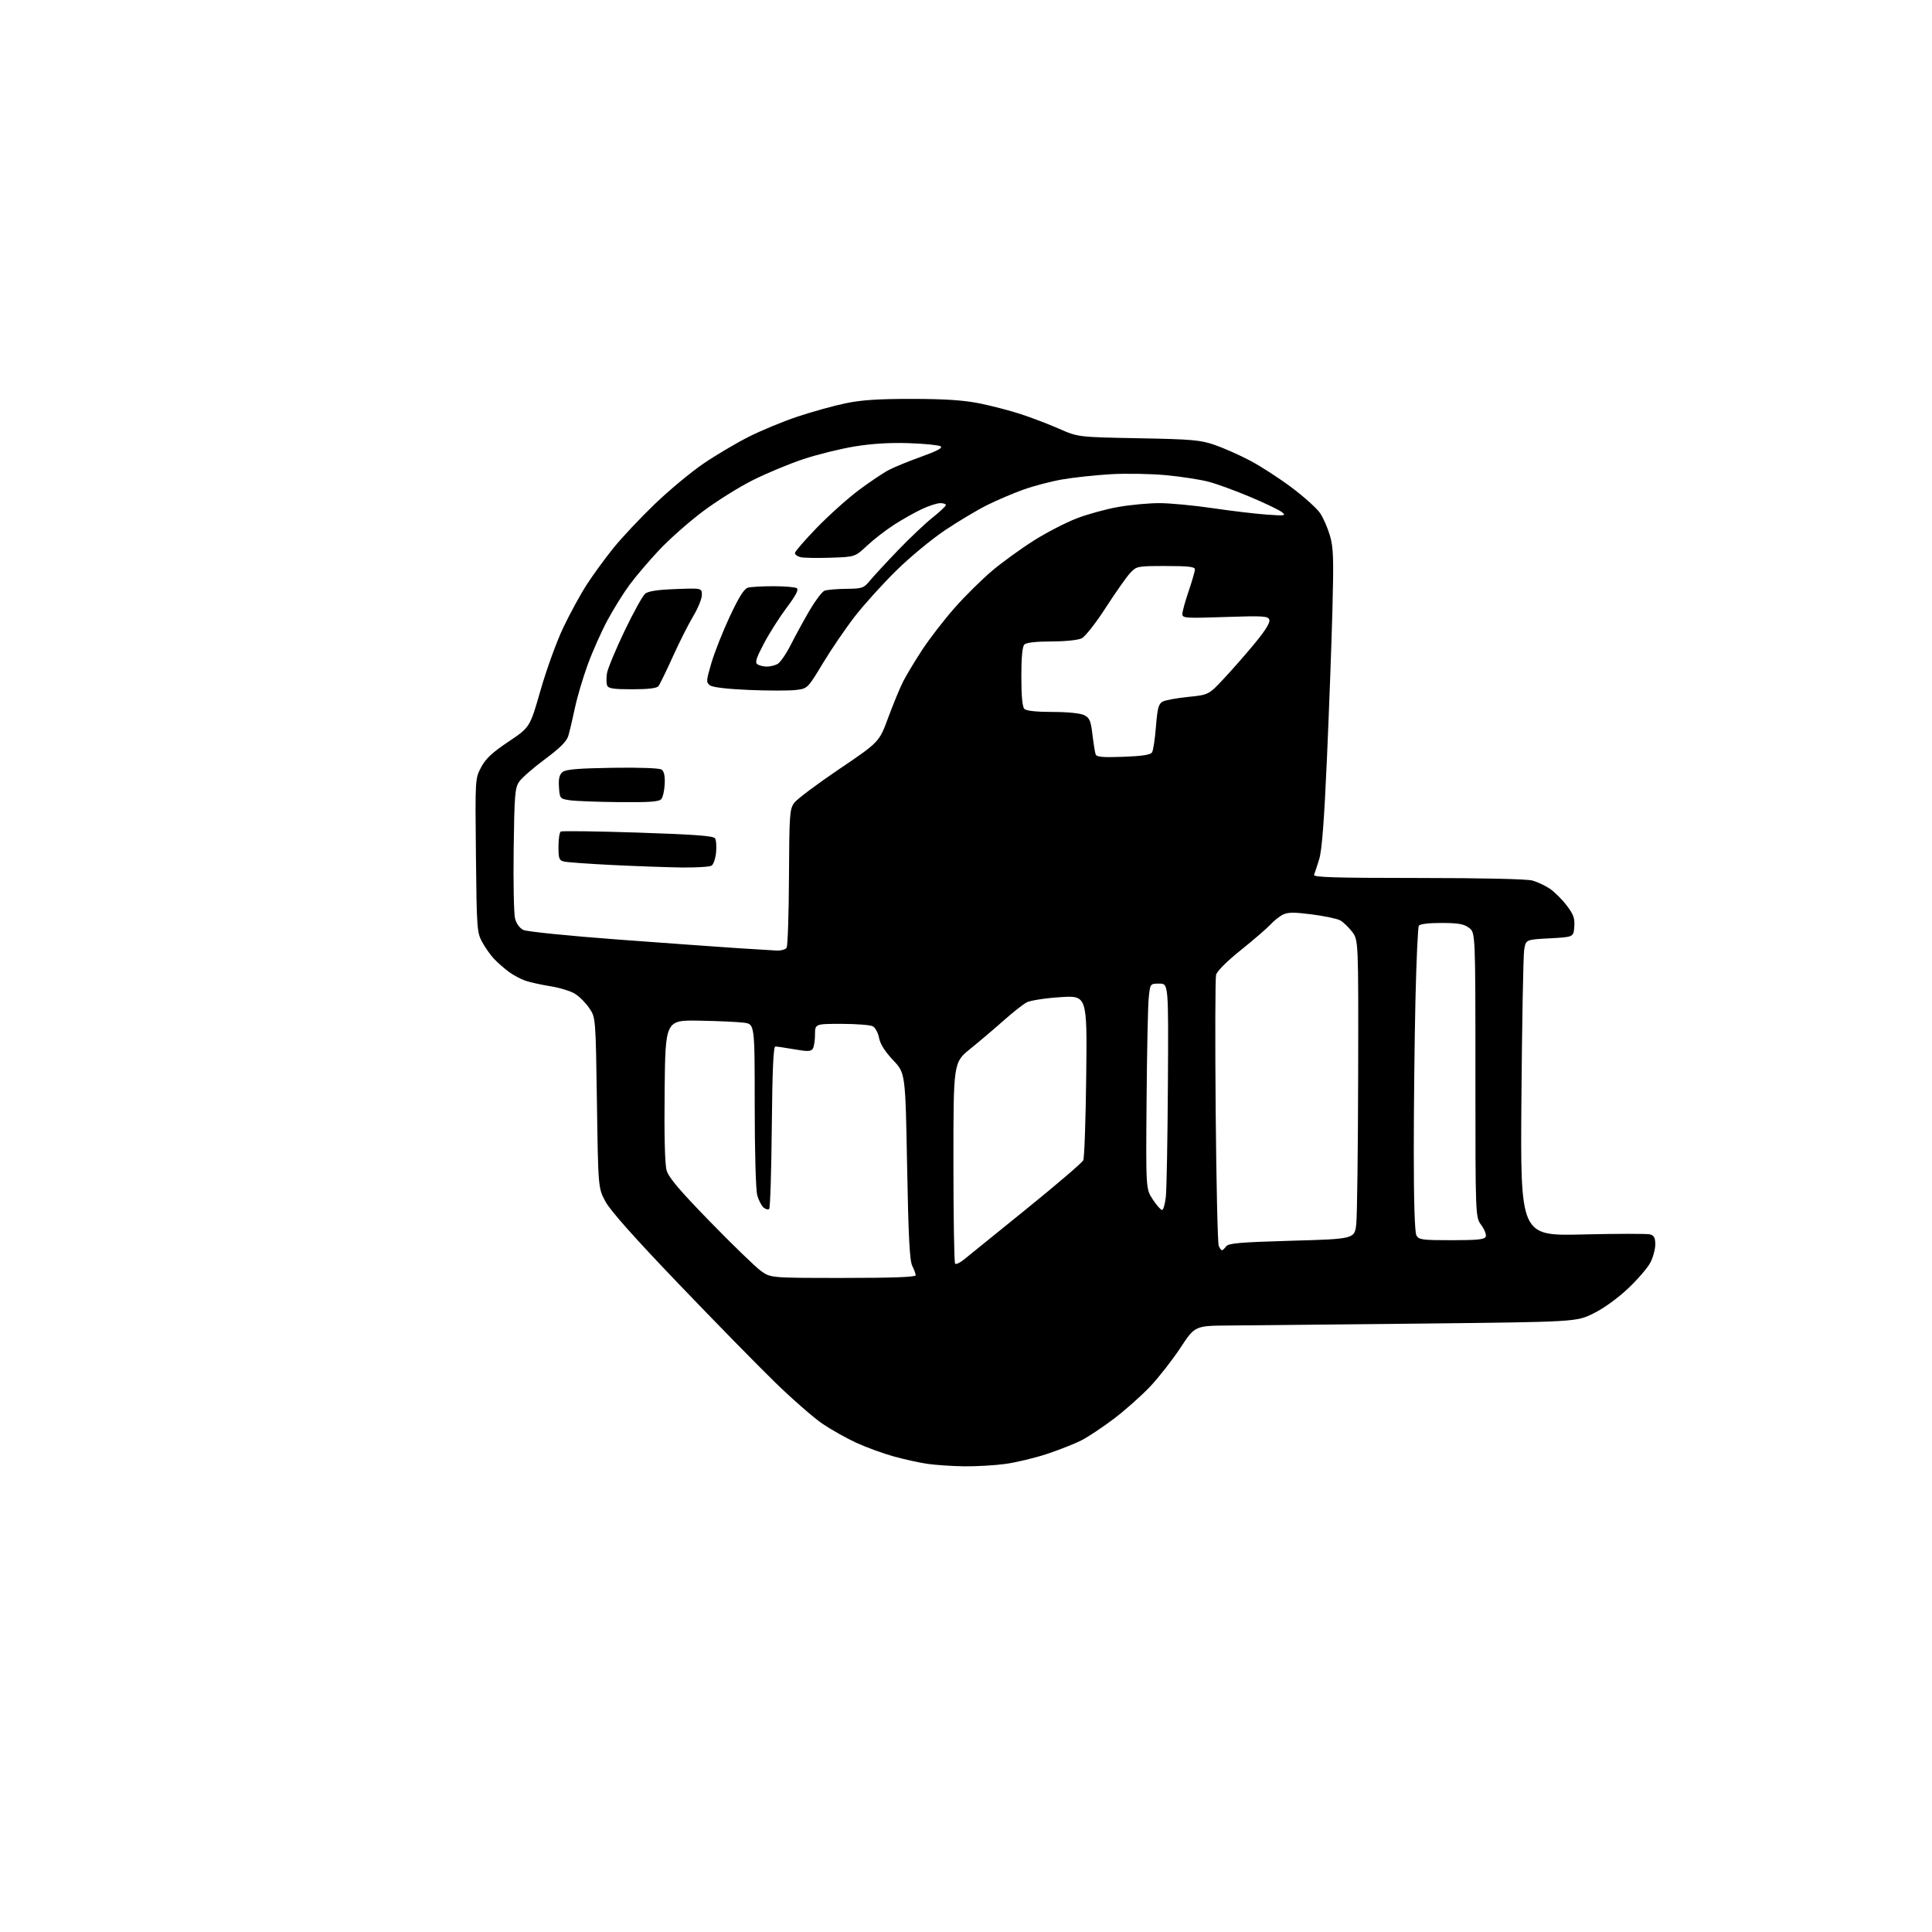 <?xml version="1.0" encoding="UTF-8" standalone="no"?>
<!-- Filename: f80ab3ab9e254cce835144a415a31b8d7351788c12000fad804ef28c1ad27622.svg -->
<!-- Created with https://svgstud.io -->
<svg
  version="1.1"
  xmlns="http://www.w3.org/2000/svg"
  xmlns:xlink="http://www.w3.org/1999/xlink"
  xmlns:svg="http://www.w3.org/2000/svg"
  xmlns:rdf="http://www.w3.org/1999/02/22-rdf-syntax-ns#"
  xmlns:cc="http://creativecommons.org/ns#"
  xmlns:dc="http://purl.org/dc/elements/1.1/"
  viewBox="0 0 768 768"
  width="768"
  height="768"
  role="img"
  aria-labelledby="titleID descID"
>
  <title id="titleID">Outlined robotic bird flying past GitHub cloud icons, minimal SaaS look.</title>
  <desc id="descID">AI-generated SVG illustration: Outlined robotic bird flying past GitHub cloud icons, minimal SaaS look., created on https://svgstud.io</desc>

  <rect width="100%" height="100%" fill="white" />


  <path stroke="none" fill="black" fill-rule="evenodd" d="M383.18,582.88C378.40,582.81 371.87,582.37 368.65,581.90C365.43,581.43 359.35,580.09 355.15,578.92C350.94,577.75 344.30,575.32 340.38,573.52C336.46,571.72 330.41,568.31 326.92,565.95C323.44,563.58 315.00,556.21 308.17,549.57C301.34,542.93 284.00,525.22 269.63,510.21C252.06,491.87 242.56,481.17 240.64,477.57C237.79,472.21 237.79,472.21 237.29,438.35C236.79,404.50 236.79,404.50 234.25,400.75C232.86,398.68 230.31,396.12 228.58,395.05C226.85,393.98 222.49,392.64 218.89,392.06C215.29,391.49 210.81,390.50 208.92,389.87C207.04,389.24 204.03,387.63 202.23,386.29C200.43,384.96 197.81,382.66 196.41,381.18C195.01,379.71 192.88,376.70 191.68,374.50C189.60,370.68 189.49,369.15 189.19,340.00C188.87,309.50 188.87,309.50 191.26,305.00C193.08,301.56 195.65,299.16 202.16,294.80C210.67,289.10 210.67,289.10 214.90,274.30C217.23,266.16 221.28,255.00 223.90,249.50C226.52,244.00 230.69,236.35 233.17,232.50C235.65,228.65 240.41,222.11 243.75,217.97C247.08,213.82 254.48,205.95 260.18,200.47C265.88,194.98 274.58,187.74 279.52,184.37C284.46,181.00 292.60,176.17 297.62,173.64C302.64,171.10 311.41,167.48 317.12,165.58C322.83,163.68 331.32,161.32 336.00,160.34C342.37,159.00 349.01,158.56 362.50,158.57C375.46,158.58 382.93,159.07 389.18,160.31C393.96,161.26 401.38,163.19 405.68,164.59C409.98,165.99 416.89,168.63 421.03,170.45C428.56,173.76 428.56,173.76 452.53,174.21C474.09,174.62 477.15,174.89 483.00,176.91C486.57,178.15 492.94,180.98 497.13,183.21C501.33,185.44 508.76,190.26 513.63,193.93C518.50,197.60 523.52,202.13 524.77,203.99C526.03,205.85 527.78,209.88 528.68,212.94C530.06,217.69 530.20,222.01 529.66,242.50C529.31,255.70 528.33,282.25 527.48,301.50C526.39,326.20 525.49,337.97 524.41,341.50C523.57,344.25 522.64,347.06 522.36,347.75C521.94,348.74 530.59,349.00 563.67,349.01C588.61,349.01 606.96,349.42 609.12,350.02C611.11,350.57 614.24,352.03 616.08,353.27C617.91,354.51 620.92,357.49 622.76,359.91C625.51,363.51 626.05,365.02 625.80,368.39C625.50,372.50 625.50,372.50 616.02,373.00C606.55,373.50 606.55,373.50 605.89,377.50C605.53,379.70 605.03,406.21 604.79,436.40C604.36,491.30 604.36,491.30 629.07,490.72C642.66,490.39 654.73,490.38 655.89,490.68C657.52,491.11 658.00,492.02 658.00,494.66C658.00,496.54 657.14,499.77 656.08,501.84C655.02,503.91 651.02,508.57 647.18,512.19C643.03,516.11 637.45,520.13 633.40,522.12C626.60,525.47 626.60,525.47 564.55,526.15C530.42,526.52 496.32,526.86 488.76,526.91C475.01,527.00 475.01,527.00 469.26,535.74C466.09,540.55 460.66,547.50 457.19,551.18C453.72,554.85 447.21,560.64 442.73,564.02C438.24,567.41 432.41,571.28 429.77,572.62C427.13,573.95 421.04,576.35 416.24,577.95C411.43,579.55 403.98,581.34 399.68,581.93C395.38,582.52 387.95,582.95 383.18,582.88zM335.15,508.00C354.63,508.00 364.00,507.66 364.00,506.95C364.00,506.37 363.39,504.69 362.64,503.20C361.60,501.15 361.11,491.65 360.59,463.55C359.91,426.60 359.91,426.60 355.02,421.43C351.78,418.00 349.91,415.04 349.45,412.61C349.08,410.59 347.95,408.51 346.95,407.97C345.95,407.44 340.38,407.00 334.57,407.00C324.00,407.00 324.00,407.00 323.98,411.25C323.98,413.59 323.58,416.12 323.10,416.87C322.39,418.00 321.07,418.04 315.78,417.12C312.24,416.51 308.83,416.00 308.22,416.00C307.43,416.00 307.02,425.27 306.80,447.92C306.64,465.47 306.17,480.16 305.77,480.56C305.37,480.96 304.37,480.72 303.54,480.03C302.71,479.35 301.58,477.14 301.02,475.14C300.44,473.04 300.01,457.93 300.01,439.31C300.00,407.12 300.00,407.12 295.75,406.54C293.41,406.23 285.43,405.86 278.00,405.73C264.50,405.50 264.50,405.50 264.20,433.50C264.01,451.72 264.29,462.82 265.00,465.27C265.82,468.10 270.18,473.24 282.30,485.68C291.21,494.83 300.26,503.59 302.40,505.15C306.30,508.00 306.30,508.00 335.15,508.00zM383.11,500.75C384.64,499.51 395.77,490.51 407.84,480.73C419.92,470.96 430.16,462.19 430.61,461.23C431.06,460.28 431.59,445.14 431.79,427.60C432.15,395.70 432.15,395.70 421.45,396.39C415.56,396.77 409.57,397.70 408.12,398.46C406.68,399.23 402.56,402.47 398.96,405.68C395.36,408.88 389.40,413.94 385.71,416.92C379.00,422.35 379.00,422.35 379.00,462.01C379.00,483.82 379.30,501.97 379.67,502.33C380.03,502.70 381.58,501.99 383.11,500.75zM485.75,497.00C486.04,497.00 486.78,496.31 487.40,495.46C488.33,494.19 492.77,493.81 513.51,493.21C538.50,492.50 538.50,492.50 539.14,486.50C539.49,483.20 539.83,456.47 539.89,427.09C540.00,373.69 540.00,373.69 537.46,370.36C536.06,368.53 533.92,366.49 532.71,365.84C531.49,365.19 526.45,364.13 521.50,363.49C514.44,362.58 511.96,362.60 510.00,363.57C508.62,364.25 506.38,366.04 505.00,367.54C503.62,369.04 498.34,373.60 493.26,377.67C487.68,382.14 483.78,386.04 483.41,387.51C483.07,388.85 483.00,413.25 483.25,441.72C483.50,470.20 484.04,494.29 484.46,495.25C484.87,496.21 485.45,497.00 485.75,497.00zM577.07,493.00C587.42,493.00 590.17,492.71 590.61,491.57C590.91,490.78 590.11,488.72 588.83,486.98C586.50,483.83 586.50,483.83 586.50,427.28C586.50,370.72 586.50,370.72 583.95,368.82C581.93,367.30 579.69,366.91 573.05,366.89C567.98,366.88 564.42,367.31 564.01,367.99C563.63,368.60 563.02,381.98 562.66,397.71C562.30,413.45 562.00,440.46 562.00,457.73C562.00,477.46 562.38,489.85 563.04,491.07C563.98,492.83 565.24,493.00 577.07,493.00zM461.94,481.00C462.44,481.00 463.12,478.64 463.44,475.75C463.76,472.86 464.13,452.61 464.26,430.75C464.50,391.00 464.50,391.00 460.85,391.00C457.20,391.00 457.20,391.00 456.63,396.75C456.31,399.91 455.93,418.28 455.78,437.57C455.50,472.64 455.50,472.64 458.26,476.82C459.78,479.12 461.44,481.00 461.94,481.00zM308.69,377.86C310.45,377.94 312.25,377.44 312.69,376.75C313.14,376.06 313.56,363.42 313.63,348.65C313.75,323.72 313.90,321.61 315.71,319.15C316.78,317.69 324.82,311.66 333.58,305.74C349.50,294.98 349.50,294.98 353.09,285.24C355.07,279.88 357.71,273.48 358.97,271.00C360.22,268.52 363.60,262.90 366.47,258.50C369.34,254.10 375.15,246.56 379.38,241.75C383.61,236.94 390.44,230.19 394.55,226.75C398.66,223.31 406.11,217.93 411.10,214.79C416.09,211.65 423.70,207.72 428.01,206.06C432.31,204.40 439.76,202.36 444.55,201.52C449.34,200.68 456.69,200.00 460.88,200.00C465.07,200.01 474.57,200.90 482.00,202.00C489.43,203.09 499.10,204.25 503.50,204.56C510.80,205.09 511.33,205.00 509.60,203.60C508.56,202.75 502.92,200.04 497.08,197.58C491.23,195.11 483.76,192.38 480.48,191.51C477.19,190.64 469.55,189.46 463.50,188.89C457.45,188.33 447.55,188.15 441.50,188.51C435.45,188.87 426.83,189.80 422.34,190.57C417.85,191.35 410.87,193.17 406.84,194.62C402.80,196.07 396.35,198.82 392.50,200.73C388.65,202.64 381.12,207.12 375.77,210.70C370.42,214.27 361.63,221.54 356.24,226.85C350.85,232.16 343.47,240.32 339.84,245.00C336.21,249.68 330.49,258.05 327.13,263.62C321.02,273.74 321.02,273.74 316.26,274.29C313.64,274.59 305.30,274.58 297.73,274.27C289.16,273.91 283.31,273.22 282.25,272.44C280.65,271.27 280.69,270.71 282.81,263.49C284.06,259.25 287.36,250.92 290.14,244.98C293.80,237.19 295.81,234.02 297.35,233.60C298.53,233.29 303.10,233.03 307.50,233.03C311.90,233.03 316.05,233.38 316.72,233.81C317.59,234.36 316.43,236.60 312.72,241.54C309.85,245.37 305.76,251.82 303.63,255.87C300.54,261.76 300.04,263.41 301.13,264.10C301.88,264.58 303.54,264.98 304.82,264.98C306.09,264.99 308.01,264.53 309.07,263.96C310.14,263.39 312.54,259.90 314.41,256.21C316.28,252.52 319.65,246.36 321.90,242.51C324.16,238.67 326.79,235.21 327.75,234.83C328.71,234.45 332.58,234.11 336.34,234.07C342.79,234.00 343.33,233.82 345.84,230.78C347.30,229.01 352.28,223.62 356.91,218.80C361.53,213.99 367.72,208.13 370.66,205.78C373.60,203.44 376.00,201.18 376.00,200.76C376.00,200.34 374.99,200.00 373.75,200.01C372.51,200.02 369.25,201.07 366.50,202.35C363.75,203.64 358.80,206.42 355.51,208.53C352.22,210.64 347.35,214.40 344.70,216.88C339.87,221.39 339.87,221.39 330.19,221.70C324.86,221.88 319.49,221.78 318.25,221.49C317.01,221.20 316.00,220.46 316.00,219.85C316.00,219.24 319.94,214.69 324.75,209.73C329.56,204.78 337.07,198.05 341.44,194.79C345.81,191.52 351.21,187.91 353.44,186.76C355.67,185.61 361.50,183.23 366.39,181.48C372.65,179.23 374.87,178.03 373.89,177.41C373.13,176.93 367.43,176.36 361.24,176.16C353.74,175.91 346.55,176.35 339.74,177.47C334.11,178.39 324.94,180.66 319.36,182.51C313.79,184.36 304.71,188.13 299.20,190.90C293.69,193.66 284.70,199.30 279.22,203.43C273.74,207.56 265.97,214.44 261.96,218.72C257.95,223.00 252.71,229.15 250.31,232.40C247.91,235.64 243.97,241.94 241.57,246.40C239.16,250.85 235.62,258.77 233.70,264.00C231.78,269.23 229.45,277.10 228.52,281.50C227.59,285.90 226.42,290.87 225.90,292.55C225.25,294.72 222.53,297.42 216.60,301.81C211.99,305.23 207.38,309.25 206.36,310.76C204.70,313.21 204.47,316.07 204.19,337.62C204.01,350.88 204.27,363.26 204.74,365.12C205.27,367.17 206.58,368.97 208.06,369.68C209.40,370.33 226.25,372.04 245.50,373.47C264.75,374.90 286.12,376.44 293.00,376.89C299.88,377.34 306.94,377.78 308.69,377.86zM271.00,344.84C265.23,344.76 252.85,344.32 243.50,343.86C234.15,343.40 225.49,342.78 224.25,342.49C222.26,342.02 222.00,341.34 222.00,336.54C222.00,333.56 222.41,330.86 222.91,330.56C223.41,330.25 237.21,330.43 253.58,330.97C275.71,331.70 283.57,332.27 284.22,333.22C284.70,333.93 284.89,336.47 284.65,338.87C284.41,341.28 283.61,343.63 282.86,344.11C282.11,344.58 276.77,344.91 271.00,344.84zM246.13,318.86C237.53,318.78 228.70,318.44 226.50,318.11C222.56,317.51 222.50,317.43 222.20,312.91C221.98,309.55 222.36,307.95 223.60,306.91C224.90,305.84 229.62,305.43 243.40,305.21C254.10,305.04 262.10,305.33 262.97,305.91C263.97,306.58 264.37,308.38 264.24,311.57C264.12,314.15 263.52,316.87 262.89,317.63C262.01,318.70 258.28,318.97 246.13,318.86zM446.57,300.84C454.11,300.56 457.35,300.05 457.96,299.07C458.43,298.31 459.13,293.70 459.51,288.82C460.10,281.45 460.55,279.78 462.18,278.90C463.26,278.32 467.83,277.48 472.33,277.03C480.50,276.21 480.50,276.21 486.88,269.35C490.39,265.58 495.95,259.22 499.23,255.21C503.17,250.39 504.98,247.38 504.57,246.31C504.02,244.88 502.01,244.76 486.97,245.27C471.26,245.80 470.00,245.72 470.00,244.10C470.00,243.14 471.12,239.04 472.50,235.00C473.88,230.96 475.00,227.05 475.00,226.32C475.00,225.30 472.37,225.00 463.44,225.00C452.12,225.00 451.82,225.06 449.28,227.75C447.86,229.26 443.50,235.45 439.59,241.50C435.65,247.62 431.39,253.05 430.00,253.74C428.55,254.45 423.48,254.98 417.95,254.99C411.87,254.99 407.96,255.44 407.20,256.20C406.40,257.00 406.00,261.31 406.00,269.00C406.00,276.69 406.40,281.00 407.20,281.80C407.97,282.57 411.99,283.01 418.45,283.01C424.54,283.02 429.49,283.53 431.00,284.29C433.13,285.37 433.62,286.53 434.27,292.03C434.70,295.59 435.26,299.11 435.53,299.86C435.92,300.93 438.30,301.14 446.57,300.84zM251.35,274.00C243.79,274.00 241.82,273.70 241.34,272.46C241.02,271.61 240.99,269.42 241.29,267.60C241.59,265.78 244.71,258.26 248.23,250.89C251.76,243.53 255.46,236.83 256.45,236.02C257.71,234.99 261.43,234.42 268.63,234.16C279.00,233.77 279.00,233.77 279.00,236.51C279.00,238.01 277.47,241.77 275.61,244.87C273.74,247.97 270.08,255.22 267.47,261.00C264.86,266.77 262.28,272.06 261.74,272.75C261.08,273.59 257.68,274.00 251.35,274.00z" />

</svg>
